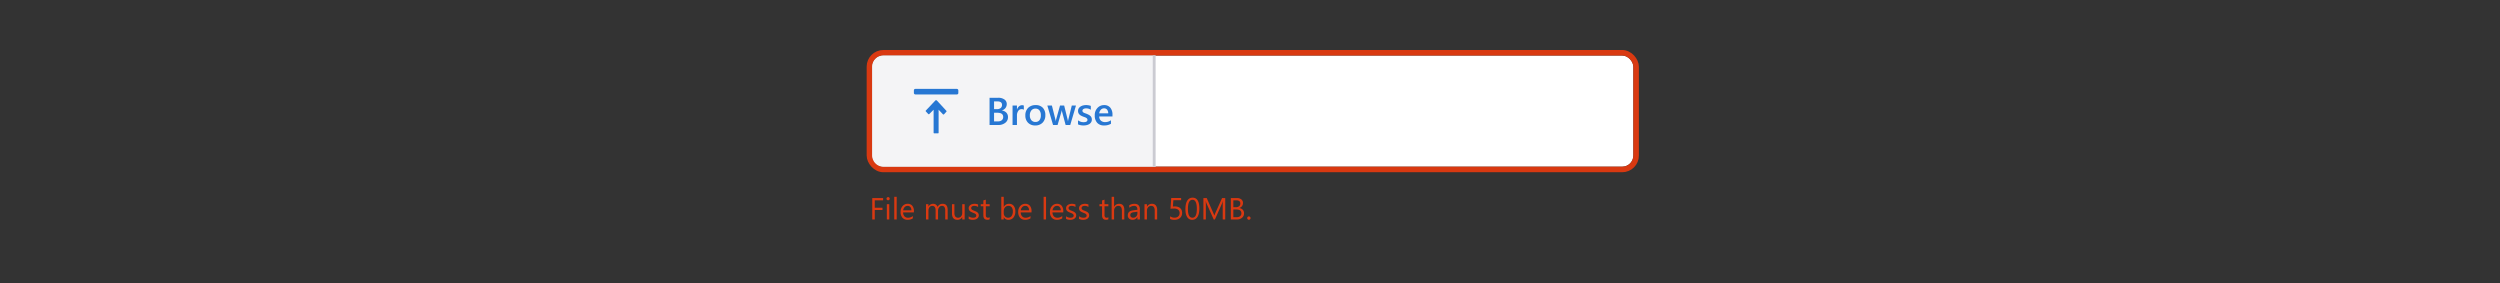 <svg xmlns="http://www.w3.org/2000/svg" xmlns:xlink="http://www.w3.org/1999/xlink" width="900" height="102" viewBox="0 0 900 102">
  <rect x="0" y="0" width="900" height="102" fill="#333333" stroke="none"/>
  <defs>
    <clipPath id="clip-Inline_message_file_upload_error">
      <rect width="900" height="102"/>
    </clipPath>
  </defs>
  <g id="Inline_message_file_upload_error" data-name="Inline message file upload error" clip-path="url(#clip-Inline_message_file_upload_error)">
    <g id="Group_267433" data-name="Group 267433" transform="translate(0 3)">
      <g id="Group_13274" data-name="Group 13274" transform="translate(312 17)">
        <g id="Group_13272" data-name="Group 13272" transform="translate(-472 -555)">
          <g id="Input-_no_label" data-name="Input- no label" transform="translate(474 555)">
            <g id="Rectangle_288" data-name="Rectangle 288" fill="#fff" stroke="#d93911" stroke-width="2">
              <rect width="274" height="40" rx="4" stroke="none"/>
              <rect x="-1" y="-1" width="276" height="42" rx="5" fill="none"/>
            </g>
          </g>
          <path id="Rectangle_10372" data-name="Rectangle 10372" d="M4,0h98a0,0,0,0,1,0,0V40a0,0,0,0,1,0,0H4a4,4,0,0,1-4-4V4A4,4,0,0,1,4,0Z" transform="translate(474 555)" fill="#f4f4f6"/>
          <path id="Path_101931" data-name="Path 101931" d="M-21.759,0V-9.8h3.11a3.675,3.675,0,0,1,2.252.622,1.934,1.934,0,0,1,.831,1.62,2.313,2.313,0,0,1-.472,1.449,2.545,2.545,0,0,1-1.306.875v.027a2.558,2.558,0,0,1,1.617.749,2.28,2.28,0,0,1,.6,1.644,2.469,2.469,0,0,1-.991,2.037,3.924,3.924,0,0,1-2.5.779Zm1.62-8.5v2.789h1.053a2.022,2.022,0,0,0,1.33-.4,1.388,1.388,0,0,0,.482-1.131q0-1.258-1.682-1.258Zm0,4.095v3.1h1.388a2.11,2.11,0,0,0,1.4-.42,1.438,1.438,0,0,0,.5-1.159q0-1.524-2.112-1.524ZM-9.42-5.489a1.315,1.315,0,0,0-.827-.226,1.416,1.416,0,0,0-1.176.636,2.843,2.843,0,0,0-.472,1.729V0H-13.48V-7h1.586v1.442h.027a2.439,2.439,0,0,1,.714-1.152,1.612,1.612,0,0,1,1.077-.414,1.337,1.337,0,0,1,.656.13Zm4.1,5.653A3.47,3.47,0,0,1-7.906-.817a3.544,3.544,0,0,1-.967-2.6A3.687,3.687,0,0,1-7.865-6.173a3.708,3.708,0,0,1,2.717-.991A3.358,3.358,0,0,1-2.591-6.2a3.723,3.723,0,0,1,.916,2.673A3.669,3.669,0,0,1-2.663-.844,3.548,3.548,0,0,1-5.318.164ZM-5.243-5.9a1.81,1.81,0,0,0-1.47.649,2.719,2.719,0,0,0-.54,1.791,2.561,2.561,0,0,0,.547,1.733,1.837,1.837,0,0,0,1.463.632A1.743,1.743,0,0,0-3.8-1.716a2.754,2.754,0,0,0,.5-1.771,2.8,2.8,0,0,0-.5-1.784A1.734,1.734,0,0,0-5.243-5.9ZM9.352-7,7.287,0H5.626L4.354-4.744a3,3,0,0,1-.1-.615H4.231a2.8,2.8,0,0,1-.123.6L2.728,0H1.1L-.957-7H.684L1.955-1.955a2.989,2.989,0,0,1,.082.6h.048a3.249,3.249,0,0,1,.109-.615L3.609-7H5.1L6.357-1.935a3.543,3.543,0,0,1,.089.6h.048a3.19,3.19,0,0,1,.1-.6L7.841-7ZM10.09-.219v-1.47a3.164,3.164,0,0,0,1.962.677q1.436,0,1.436-.848a.668.668,0,0,0-.123-.407,1.175,1.175,0,0,0-.332-.3,2.607,2.607,0,0,0-.492-.232q-.284-.1-.632-.232a6.694,6.694,0,0,1-.776-.362,2.344,2.344,0,0,1-.574-.434,1.639,1.639,0,0,1-.345-.55,2.026,2.026,0,0,1-.116-.718,1.659,1.659,0,0,1,.239-.892,2.079,2.079,0,0,1,.643-.649,3.081,3.081,0,0,1,.916-.4,4.194,4.194,0,0,1,1.06-.133,4.817,4.817,0,0,1,1.736.294v1.388A2.927,2.927,0,0,0,13-5.988a2.214,2.214,0,0,0-.543.062,1.4,1.4,0,0,0-.414.171.841.841,0,0,0-.267.263.628.628,0,0,0-.1.338.723.723,0,0,0,.1.383.869.869,0,0,0,.284.277,2.45,2.45,0,0,0,.451.219q.263.1.6.215a8.839,8.839,0,0,1,.81.376,2.737,2.737,0,0,1,.612.434,1.7,1.7,0,0,1,.39.561,1.9,1.9,0,0,1,.137.755,1.727,1.727,0,0,1-.246.93,2.051,2.051,0,0,1-.656.656,3.072,3.072,0,0,1-.947.386,4.918,4.918,0,0,1-1.131.126A4.767,4.767,0,0,1,10.09-.219Zm12.4-2.851H17.719a2.017,2.017,0,0,0,.6,1.5,2.225,2.225,0,0,0,1.569.526,3.459,3.459,0,0,0,2.058-.67V-.437a4.7,4.7,0,0,1-2.529.6A3.131,3.131,0,0,1,16.991-.79a3.814,3.814,0,0,1-.878-2.683,3.73,3.73,0,0,1,.967-2.663,3.164,3.164,0,0,1,2.4-1.029,2.759,2.759,0,0,1,2.222.923,3.832,3.832,0,0,1,.786,2.563ZM20.959-4.19a2.044,2.044,0,0,0-.4-1.33A1.348,1.348,0,0,0,19.462-6a1.539,1.539,0,0,0-1.159.5,2.28,2.28,0,0,0-.584,1.306Z" transform="translate(538 580)" fill="#2777d3"/>
          <g id="Upload" transform="translate(497 575)">
            <g id="Upload-2" data-name="Upload" transform="translate(-8 -8)">
              <g id="Group_267442" data-name="Group 267442">
                <path id="Path_101929" data-name="Path 101929" d="M8.2,4.1H7.8L4.3,7.8a.2.2,0,0,0,0,.3l.9,1h.3L7.1,7.5v8.3a.2.2,0,0,0,.2.2H8.7a.2.2,0,0,0,.2-.2V7.5l1.6,1.7h.3l.9-1a.2.2,0,0,0,0-.3Z" fill="#2777d3"/>
                <rect id="Rectangle_10368" data-name="Rectangle 10368" width="16" height="2" rx="0.5" transform="translate(16 2) rotate(180)" fill="#2777d3"/>
              </g>
              <rect id="Rectangle_10369" data-name="Rectangle 10369" width="16" height="16" transform="translate(16 16) rotate(180)" fill="none"/>
            </g>
          </g>
        </g>
        <line id="Line_2072" data-name="Line 2072" y2="39" transform="translate(103.5 0.5)" fill="none" stroke="#cbcbd2" stroke-linecap="square" stroke-width="1"/>
      </g>
      <path id="Path_101932" data-name="Path 101932" d="M4.92-6.886H1.912v2.664H4.694v.811H1.912V0h-.9V-7.7H4.92ZM6.714-6.9a.558.558,0,0,1-.4-.161.544.544,0,0,1-.167-.408.553.553,0,0,1,.167-.411.553.553,0,0,1,.4-.164.569.569,0,0,1,.411.164.548.548,0,0,1,.169.411.544.544,0,0,1-.169.4A.564.564,0,0,1,6.714-6.9ZM7.144,0H6.263V-5.5h.881ZM9.808,0H8.927V-8.143h.881Zm6.2-2.53H12.128a2.057,2.057,0,0,0,.494,1.418,1.7,1.7,0,0,0,1.3.5,2.7,2.7,0,0,0,1.708-.612V-.4a3.192,3.192,0,0,1-1.917.526A2.325,2.325,0,0,1,11.881-.62a3.067,3.067,0,0,1-.666-2.108,3.007,3.007,0,0,1,.728-2.092,2.334,2.334,0,0,1,1.807-.808,2.068,2.068,0,0,1,1.67.7,2.911,2.911,0,0,1,.591,1.939Zm-.9-.747a1.792,1.792,0,0,0-.368-1.187,1.254,1.254,0,0,0-1.007-.424,1.423,1.423,0,0,0-1.058.446,2.023,2.023,0,0,0-.537,1.166ZM28.166,0h-.881V-3.158A2.383,2.383,0,0,0,27-4.479a1.069,1.069,0,0,0-.948-.408,1.174,1.174,0,0,0-.959.516A1.973,1.973,0,0,0,24.7-3.137V0h-.881V-3.266q0-1.622-1.251-1.622a1.159,1.159,0,0,0-.956.486,2.009,2.009,0,0,0-.376,1.265V0h-.881V-5.5h.881v.87h.021a1.869,1.869,0,0,1,1.708-1,1.593,1.593,0,0,1,.983.314,1.581,1.581,0,0,1,.575.824,1.963,1.963,0,0,1,1.826-1.139q1.815,0,1.815,2.24Zm6.112,0H33.4V-.87h-.021a1.809,1.809,0,0,1-1.7,1q-1.966,0-1.966-2.342V-5.5h.875v3.147q0,1.74,1.332,1.74a1.348,1.348,0,0,0,1.061-.475A1.819,1.819,0,0,0,33.4-2.331V-5.5h.881Zm1.445-.2v-.945a2.607,2.607,0,0,0,1.584.532q1.16,0,1.16-.773a.671.671,0,0,0-.1-.373A.99.99,0,0,0,38.1-2.03a2.067,2.067,0,0,0-.4-.212q-.228-.094-.491-.2a6.33,6.33,0,0,1-.642-.293,1.939,1.939,0,0,1-.462-.333,1.239,1.239,0,0,1-.279-.422,1.492,1.492,0,0,1-.094-.553,1.314,1.314,0,0,1,.177-.685,1.572,1.572,0,0,1,.473-.5,2.2,2.2,0,0,1,.674-.3,2.99,2.99,0,0,1,.781-.1,3.156,3.156,0,0,1,1.278.247v.892a2.491,2.491,0,0,0-1.4-.4,1.632,1.632,0,0,0-.446.056,1.091,1.091,0,0,0-.341.158.732.732,0,0,0-.22.244.644.644,0,0,0-.078.314.754.754,0,0,0,.078.36.792.792,0,0,0,.228.258,1.745,1.745,0,0,0,.365.2q.215.091.489.2a6.8,6.8,0,0,1,.655.287,2.247,2.247,0,0,1,.494.333,1.3,1.3,0,0,1,.314.427,1.377,1.377,0,0,1,.11.575,1.355,1.355,0,0,1-.18.709,1.542,1.542,0,0,1-.481.5,2.2,2.2,0,0,1-.693.3,3.421,3.421,0,0,1-.822.1A3.12,3.12,0,0,1,35.723-.2Zm7.552.145a1.7,1.7,0,0,1-.822.172q-1.445,0-1.445-1.611V-4.748h-.945V-5.5h.945V-6.843l.881-.285V-5.5h1.386v.752H41.889v3.1a1.285,1.285,0,0,0,.188.79.75.75,0,0,0,.623.236.926.926,0,0,0,.575-.183Zm5.092-.741h-.021V0h-.881V-8.143h.881v3.609h.021a2.083,2.083,0,0,1,1.9-1.1,2.016,2.016,0,0,1,1.657.739,3.049,3.049,0,0,1,.6,1.979A3.409,3.409,0,0,1,51.853-.7a2.235,2.235,0,0,1-1.837.83A1.809,1.809,0,0,1,48.367-.795Zm-.021-2.218v.768a1.635,1.635,0,0,0,.443,1.157,1.471,1.471,0,0,0,1.125.475,1.474,1.474,0,0,0,1.254-.612,2.809,2.809,0,0,0,.454-1.7A2.217,2.217,0,0,0,51.2-4.367a1.4,1.4,0,0,0-1.149-.521,1.561,1.561,0,0,0-1.235.534A1.962,1.962,0,0,0,48.345-3.013Zm10.006.483H54.468a2.057,2.057,0,0,0,.494,1.418,1.7,1.7,0,0,0,1.3.5,2.7,2.7,0,0,0,1.708-.612V-.4a3.192,3.192,0,0,1-1.917.526A2.325,2.325,0,0,1,54.221-.62a3.067,3.067,0,0,1-.666-2.108,3.007,3.007,0,0,1,.728-2.092,2.334,2.334,0,0,1,1.807-.808,2.068,2.068,0,0,1,1.67.7,2.911,2.911,0,0,1,.591,1.939Zm-.9-.747a1.792,1.792,0,0,0-.368-1.187,1.254,1.254,0,0,0-1.007-.424,1.423,1.423,0,0,0-1.058.446,2.023,2.023,0,0,0-.537,1.166ZM63.578,0H62.7V-8.143h.881Zm6.2-2.53H65.9a2.057,2.057,0,0,0,.494,1.418,1.7,1.7,0,0,0,1.3.5A2.7,2.7,0,0,0,69.4-1.225V-.4a3.192,3.192,0,0,1-1.917.526A2.325,2.325,0,0,1,65.651-.62a3.067,3.067,0,0,1-.666-2.108,3.007,3.007,0,0,1,.728-2.092,2.334,2.334,0,0,1,1.807-.808,2.068,2.068,0,0,1,1.67.7,2.911,2.911,0,0,1,.591,1.939Zm-.9-.747a1.792,1.792,0,0,0-.368-1.187A1.254,1.254,0,0,0,67.5-4.888a1.423,1.423,0,0,0-1.058.446,2.023,2.023,0,0,0-.537,1.166ZM70.78-.2v-.945a2.607,2.607,0,0,0,1.584.532q1.16,0,1.16-.773a.671.671,0,0,0-.1-.373.99.99,0,0,0-.269-.271,2.067,2.067,0,0,0-.4-.212q-.228-.094-.491-.2a6.33,6.33,0,0,1-.642-.293,1.939,1.939,0,0,1-.462-.333,1.239,1.239,0,0,1-.279-.422,1.492,1.492,0,0,1-.094-.553,1.314,1.314,0,0,1,.177-.685,1.572,1.572,0,0,1,.473-.5,2.2,2.2,0,0,1,.674-.3,2.99,2.99,0,0,1,.781-.1,3.156,3.156,0,0,1,1.278.247v.892a2.491,2.491,0,0,0-1.4-.4,1.632,1.632,0,0,0-.446.056,1.091,1.091,0,0,0-.341.158.732.732,0,0,0-.22.244.644.644,0,0,0-.078.314.754.754,0,0,0,.078.36A.792.792,0,0,0,72-3.5a1.745,1.745,0,0,0,.365.2q.215.091.489.2a6.8,6.8,0,0,1,.655.287A2.247,2.247,0,0,1,74-2.473a1.3,1.3,0,0,1,.314.427,1.377,1.377,0,0,1,.11.575,1.355,1.355,0,0,1-.18.709,1.542,1.542,0,0,1-.481.5,2.2,2.2,0,0,1-.693.3,3.421,3.421,0,0,1-.822.1A3.12,3.12,0,0,1,70.78-.2Zm4.667,0v-.945a2.607,2.607,0,0,0,1.584.532q1.16,0,1.16-.773a.671.671,0,0,0-.1-.373.99.99,0,0,0-.269-.271,2.067,2.067,0,0,0-.4-.212q-.228-.094-.491-.2a6.33,6.33,0,0,1-.642-.293,1.939,1.939,0,0,1-.462-.333,1.239,1.239,0,0,1-.279-.422,1.492,1.492,0,0,1-.094-.553,1.314,1.314,0,0,1,.177-.685,1.572,1.572,0,0,1,.473-.5,2.2,2.2,0,0,1,.674-.3,2.99,2.99,0,0,1,.781-.1,3.156,3.156,0,0,1,1.278.247v.892a2.491,2.491,0,0,0-1.4-.4A1.632,1.632,0,0,0,77-4.831a1.091,1.091,0,0,0-.341.158.732.732,0,0,0-.22.244.644.644,0,0,0-.078.314.754.754,0,0,0,.078.36.792.792,0,0,0,.228.258,1.745,1.745,0,0,0,.365.2q.215.091.489.2a6.8,6.8,0,0,1,.655.287,2.247,2.247,0,0,1,.494.333,1.3,1.3,0,0,1,.314.427,1.377,1.377,0,0,1,.11.575,1.355,1.355,0,0,1-.18.709,1.542,1.542,0,0,1-.481.5,2.2,2.2,0,0,1-.693.3,3.421,3.421,0,0,1-.822.1A3.12,3.12,0,0,1,75.448-.2Zm10.565.145a1.7,1.7,0,0,1-.822.172q-1.445,0-1.445-1.611V-4.748H82.8V-5.5h.945V-6.843l.881-.285V-5.5h1.386v.752H84.627v3.1a1.285,1.285,0,0,0,.188.79.75.75,0,0,0,.623.236.926.926,0,0,0,.575-.183ZM91.754,0h-.881V-3.169q0-1.719-1.278-1.719a1.394,1.394,0,0,0-1.085.5,1.851,1.851,0,0,0-.44,1.276V0h-.881V-8.143h.881v3.556h.021a2,2,0,0,1,1.8-1.042q1.858,0,1.858,2.24Zm5.6,0H96.47V-.859h-.021a1.844,1.844,0,0,1-1.692.988A1.808,1.808,0,0,1,93.47-.306a1.507,1.507,0,0,1-.465-1.155q0-1.542,1.815-1.794l1.649-.231q0-1.4-1.133-1.4a2.708,2.708,0,0,0-1.794.677v-.9a3.408,3.408,0,0,1,1.869-.516q1.939,0,1.939,2.052ZM96.47-2.782,95.144-2.6a2.154,2.154,0,0,0-.924.3.875.875,0,0,0-.312.771.839.839,0,0,0,.287.658,1.11,1.11,0,0,0,.765.255,1.414,1.414,0,0,0,1.082-.459,1.641,1.641,0,0,0,.427-1.163ZM103.576,0H102.7V-3.137q0-1.751-1.278-1.751a1.387,1.387,0,0,0-1.093.5,1.842,1.842,0,0,0-.432,1.254V0h-.881V-5.5h.881v.913h.021a1.985,1.985,0,0,1,1.8-1.042,1.683,1.683,0,0,1,1.38.583,2.6,2.6,0,0,1,.478,1.684Zm8.986-2.353a2.592,2.592,0,0,1-.193,1.021,2.231,2.231,0,0,1-.551.784,2.465,2.465,0,0,1-.862.5,3.371,3.371,0,0,1-1.123.177,3.1,3.1,0,0,1-1.6-.322v-.935a2.933,2.933,0,0,0,1.606.5,2.173,2.173,0,0,0,.755-.124,1.677,1.677,0,0,0,.572-.344,1.472,1.472,0,0,0,.363-.532,1.8,1.8,0,0,0,.126-.682,1.461,1.461,0,0,0-.5-1.179,2.214,2.214,0,0,0-1.466-.427q-.156,0-.328.005l-.344.013q-.172.008-.336.019t-.3.027l.263-3.862h3.561v.795h-2.8l-.156,2.261q.172-.011.365-.019t.344-.008a3.457,3.457,0,0,1,1.1.161,2.321,2.321,0,0,1,.819.459,1.925,1.925,0,0,1,.51.73A2.569,2.569,0,0,1,112.562-2.353Zm6.2-1.531a7.566,7.566,0,0,1-.175,1.713,3.992,3.992,0,0,1-.5,1.26,2.272,2.272,0,0,1-.811.779,2.22,2.22,0,0,1-1.093.266,2.073,2.073,0,0,1-1.034-.255,2.167,2.167,0,0,1-.765-.744,3.77,3.77,0,0,1-.473-1.2,7.423,7.423,0,0,1-.161-1.63,8.4,8.4,0,0,1,.169-1.783,4.079,4.079,0,0,1,.5-1.3,2.211,2.211,0,0,1,.814-.79,2.285,2.285,0,0,1,1.115-.266Q118.766-7.831,118.766-3.883Zm-.9.086q0-3.287-1.563-3.287-1.649,0-1.649,3.346,0,3.121,1.617,3.121Q117.863-.618,117.863-3.8ZM128.079,0h-.9V-5.167q0-.612.075-1.5h-.021a4.791,4.791,0,0,1-.231.747L124.373,0h-.44l-2.626-5.876a4.6,4.6,0,0,1-.231-.79h-.021q.043.462.043,1.509V0h-.87V-7.7h1.192l2.363,5.371a6.877,6.877,0,0,1,.354.924h.032q.231-.634.371-.945l2.412-5.35h1.128ZM130.1,0V-7.7H132.3a2.4,2.4,0,0,1,1.584.489,1.58,1.58,0,0,1,.585,1.273,1.873,1.873,0,0,1-.354,1.139,1.912,1.912,0,0,1-.978.688v.021a1.96,1.96,0,0,1,1.246.588,1.809,1.809,0,0,1,.467,1.292,2.014,2.014,0,0,1-.709,1.6A2.639,2.639,0,0,1,132.349,0Zm.9-6.886V-4.4h.924a1.754,1.754,0,0,0,1.166-.357,1.244,1.244,0,0,0,.424-1.007q0-1.123-1.477-1.123Zm0,3.3V-.816h1.225a1.835,1.835,0,0,0,1.233-.376,1.288,1.288,0,0,0,.438-1.031q0-1.364-1.858-1.364ZM136.6.118a.57.57,0,0,1-.422-.177A.583.583,0,0,1,136-.483a.592.592,0,0,1,.175-.427.566.566,0,0,1,.422-.18.581.581,0,0,1,.43.18.588.588,0,0,1,.177.427.579.579,0,0,1-.177.424A.585.585,0,0,1,136.6.118Z" transform="translate(313 76)" fill="#d93911"/>
    </g>
  </g>
</svg>
